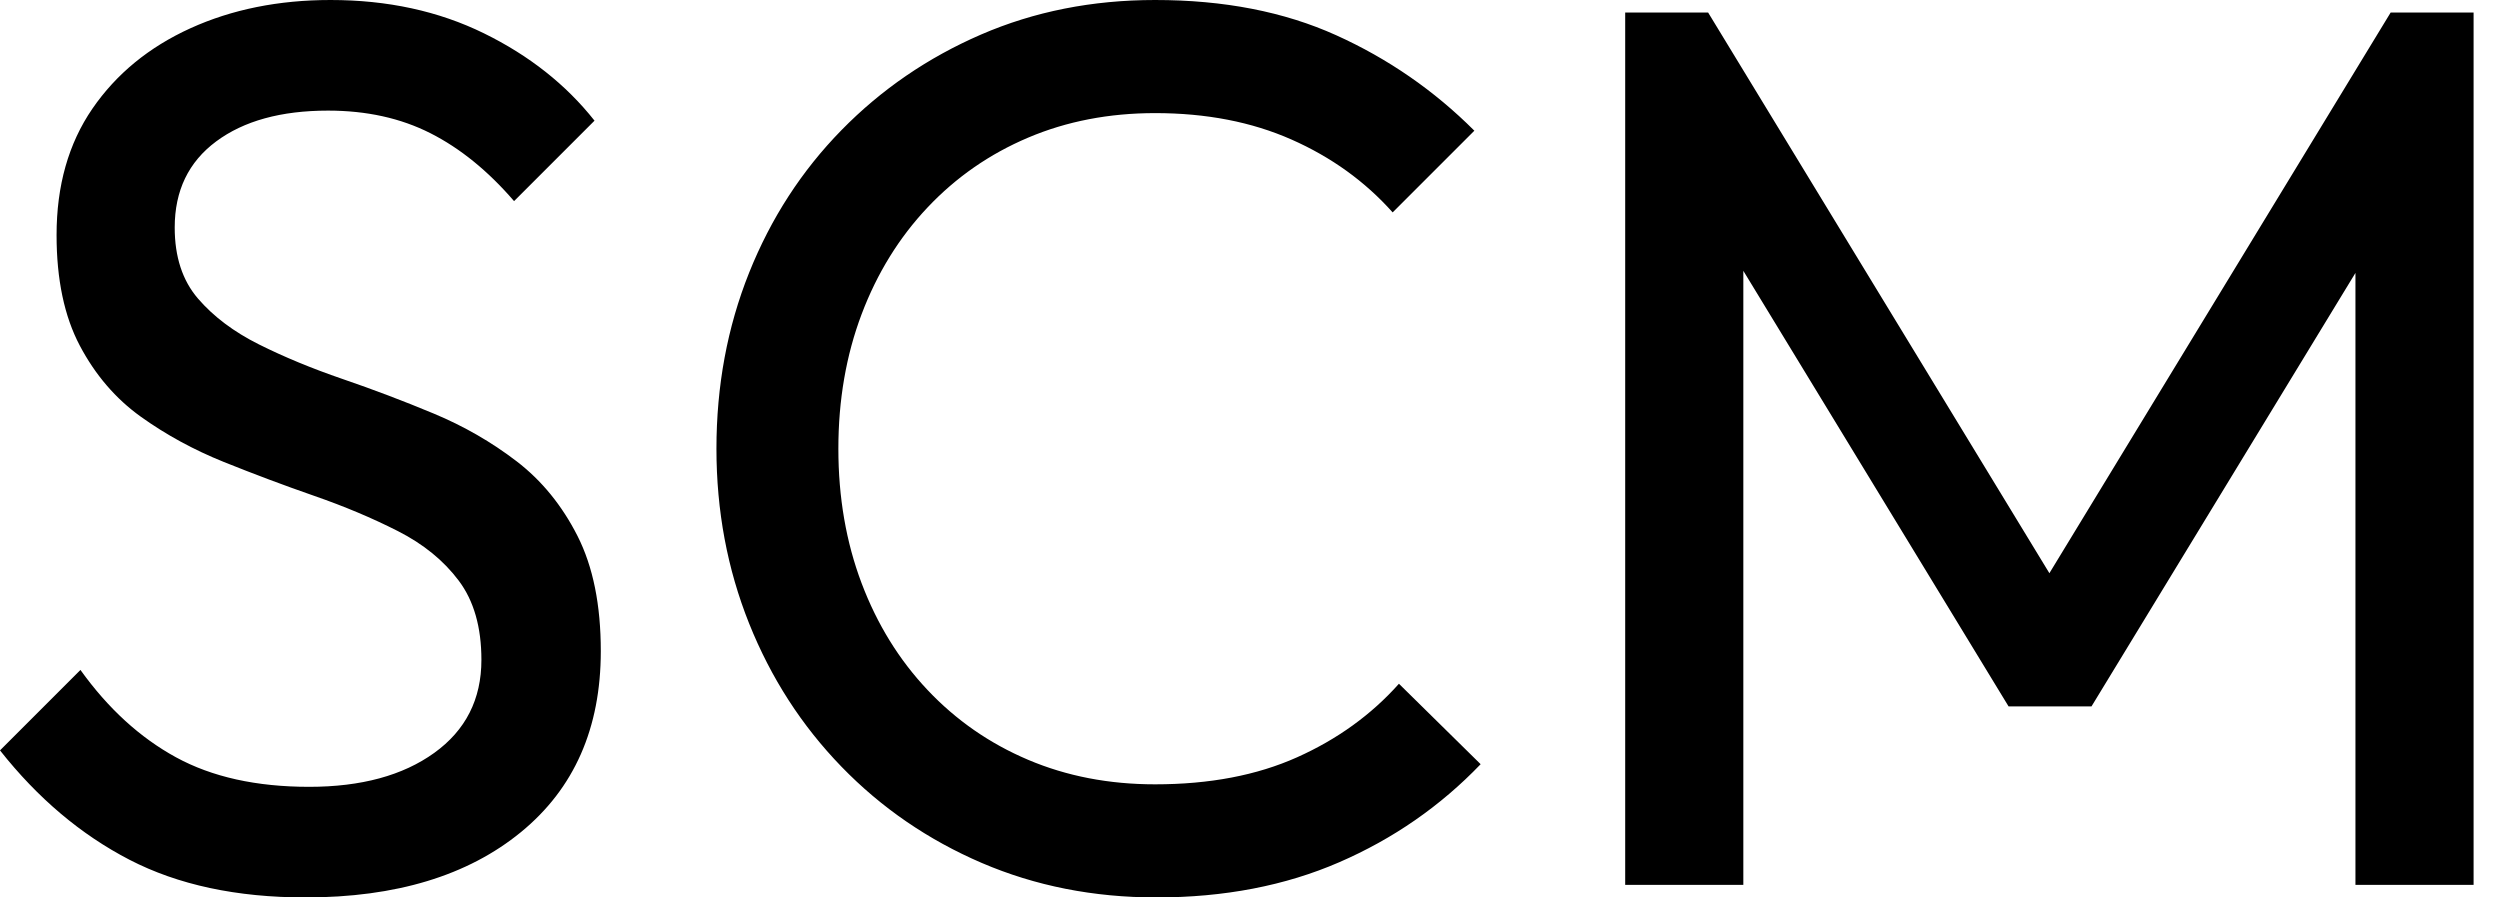 <svg baseProfile="full" height="28" version="1.1" viewBox="0 0 78 28" width="78" xmlns="http://www.w3.org/2000/svg" xmlns:ev="http://www.w3.org/2001/xml-events" xmlns:xlink="http://www.w3.org/1999/xlink"><defs /><g><path d="M10.784 28.0Q7.569 28.0 5.294 26.824Q3.02 25.647 1.255 23.412L3.765 20.902Q5.059 22.706 6.745 23.627Q8.431 24.549 10.902 24.549Q13.333 24.549 14.804 23.49Q16.275 22.431 16.275 20.588Q16.275 19.059 15.569 18.118Q14.863 17.176 13.667 16.569Q12.471 15.961 11.059 15.471Q9.647 14.98 8.235 14.412Q6.824 13.843 5.647 13Q4.471 12.157 3.745 10.784Q3.02 9.412 3.02 7.333Q3.02 5.02 4.137 3.392Q5.255 1.765 7.196 0.882Q9.137 0.0 11.569 0.0Q14.235 0.0 16.353 1.039Q18.471 2.078 19.804 3.765L17.294 6.275Q16.078 4.863 14.686 4.157Q13.294 3.451 11.49 3.451Q9.294 3.451 8.0 4.412Q6.706 5.373 6.706 7.098Q6.706 8.471 7.431 9.314Q8.157 10.157 9.333 10.745Q10.51 11.333 11.941 11.824Q13.373 12.314 14.784 12.902Q16.196 13.49 17.373 14.392Q18.549 15.294 19.275 16.725Q20.0 18.157 20.0 20.314Q20.0 23.922 17.51 25.961Q15.02 28.0 10.784 28.0Z M37.333 28.0Q34.392 28.0 31.882 26.922Q29.373 25.843 27.51 23.922Q25.647 22.0 24.627 19.451Q23.608 16.902 23.608 14Q23.608 11.059 24.627 8.51Q25.647 5.961 27.51 4.059Q29.373 2.157 31.863 1.078Q34.353 0.0 37.294 0.0Q40.51 0.0 42.941 1.098Q45.373 2.196 47.255 4.078L44.706 6.627Q43.412 5.176 41.549 4.353Q39.686 3.529 37.294 3.529Q35.137 3.529 33.333 4.294Q31.529 5.059 30.196 6.471Q28.863 7.882 28.137 9.804Q27.412 11.725 27.412 14Q27.412 16.275 28.137 18.196Q28.863 20.118 30.196 21.529Q31.529 22.941 33.333 23.706Q35.137 24.471 37.294 24.471Q39.843 24.471 41.725 23.627Q43.608 22.784 44.902 21.333L47.451 23.843Q45.569 25.804 43.039 26.902Q40.51 28.0 37.333 28.0Z M51.961 27.608V0.392H54.549L66.078 19.333H64.314L75.843 0.392H78.431V27.608H74.745V6.863L75.608 7.098L66.51 22.039H63.922L54.824 7.098L55.647 6.863V27.608Z " fill="rgb(0,0,0)" transform="translate(-1.255, 0)" /></g></svg>